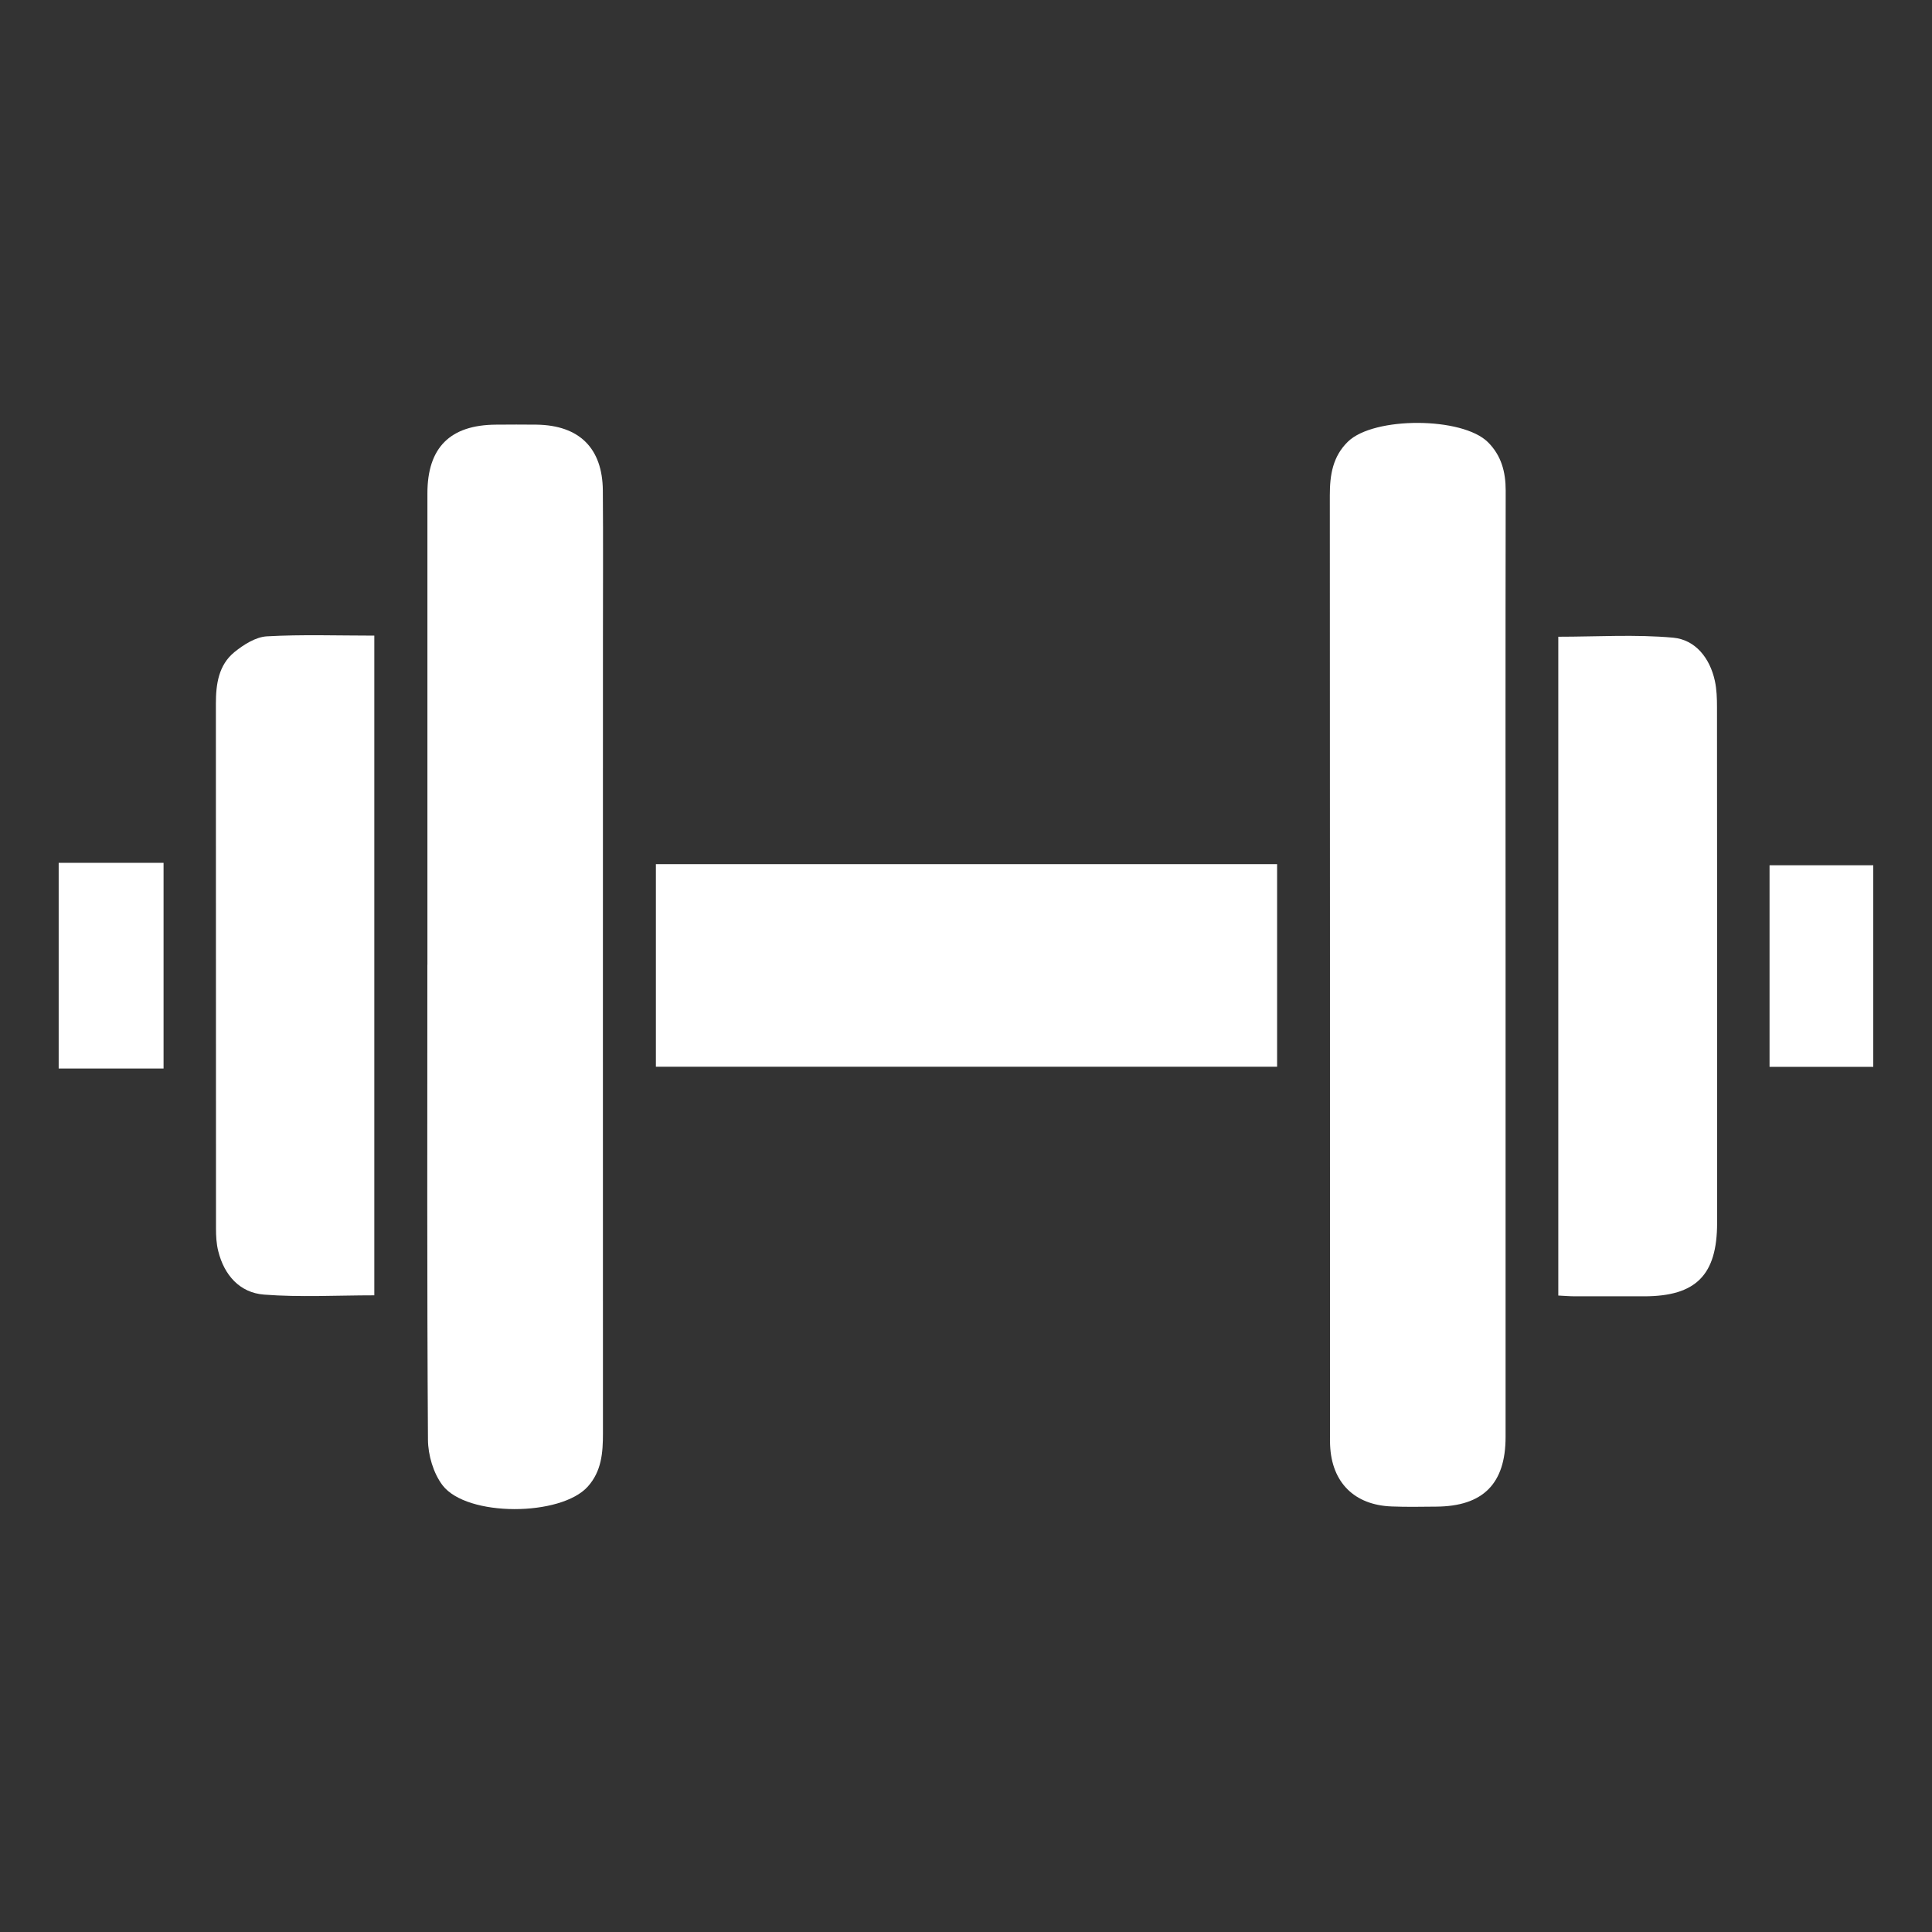<svg xmlns="http://www.w3.org/2000/svg" fill="none" viewBox="0 0 35 35" height="35" width="35">
<rect x="0" y="0" width="35" height="35" fill="#333333" stroke="none"/>
<path fill="white" d="M1.063 15.631H2.963V19.357H1.063V15.631Z"></path>
<path fill="white" d="M7.743 17.478C7.743 14.631 7.743 11.783 7.743 8.937C7.743 8.108 8.154 7.698 8.985 7.693C9.232 7.691 9.478 7.69 9.723 7.693C10.495 7.705 10.915 8.119 10.921 8.887C10.928 9.765 10.923 10.642 10.923 11.52C10.923 16.336 10.921 21.153 10.923 25.969C10.923 26.318 10.898 26.652 10.649 26.93C10.164 27.473 8.459 27.485 8.017 26.907C7.851 26.689 7.755 26.361 7.753 26.083C7.734 23.215 7.742 20.347 7.742 17.478H7.743Z"></path>
<path fill="white" d="M27.275 17.491C27.275 20.337 27.275 23.185 27.275 26.032C27.275 26.88 26.866 27.289 26.017 27.294C25.749 27.296 25.481 27.302 25.214 27.291C24.535 27.267 24.124 26.855 24.096 26.18C24.093 26.127 24.094 26.073 24.094 26.02C24.094 20.336 24.094 14.653 24.091 8.97C24.091 8.604 24.144 8.267 24.421 7.999C24.892 7.544 26.491 7.55 26.955 8.01C27.198 8.252 27.277 8.549 27.277 8.886C27.272 11.754 27.274 14.622 27.275 17.491V17.491Z"></path>
<path fill="white" d="M11.882 15.655H23.136V19.325H11.882V15.655Z"></path>
<path fill="white" d="M6.781 11.515V23.466C6.102 23.466 5.439 23.504 4.783 23.453C4.344 23.419 4.062 23.102 3.954 22.666C3.92 22.534 3.913 22.391 3.913 22.253C3.912 19.084 3.913 15.916 3.911 12.748C3.911 12.393 3.96 12.049 4.245 11.815C4.412 11.679 4.631 11.54 4.833 11.528C5.472 11.492 6.113 11.515 6.781 11.515Z"></path>
<path fill="white" d="M28.23 23.469V11.535C28.932 11.535 29.626 11.49 30.31 11.552C30.714 11.589 30.976 11.921 31.066 12.333C31.1 12.489 31.105 12.652 31.105 12.811C31.108 15.926 31.108 19.04 31.107 22.155C31.107 23.098 30.724 23.483 29.788 23.484C29.371 23.484 28.953 23.485 28.535 23.484C28.434 23.484 28.333 23.475 28.23 23.47V23.469Z"></path>
<path fill="white" d="M33.936 19.327H32.057V15.675H33.936V19.327Z"></path>
</svg>

